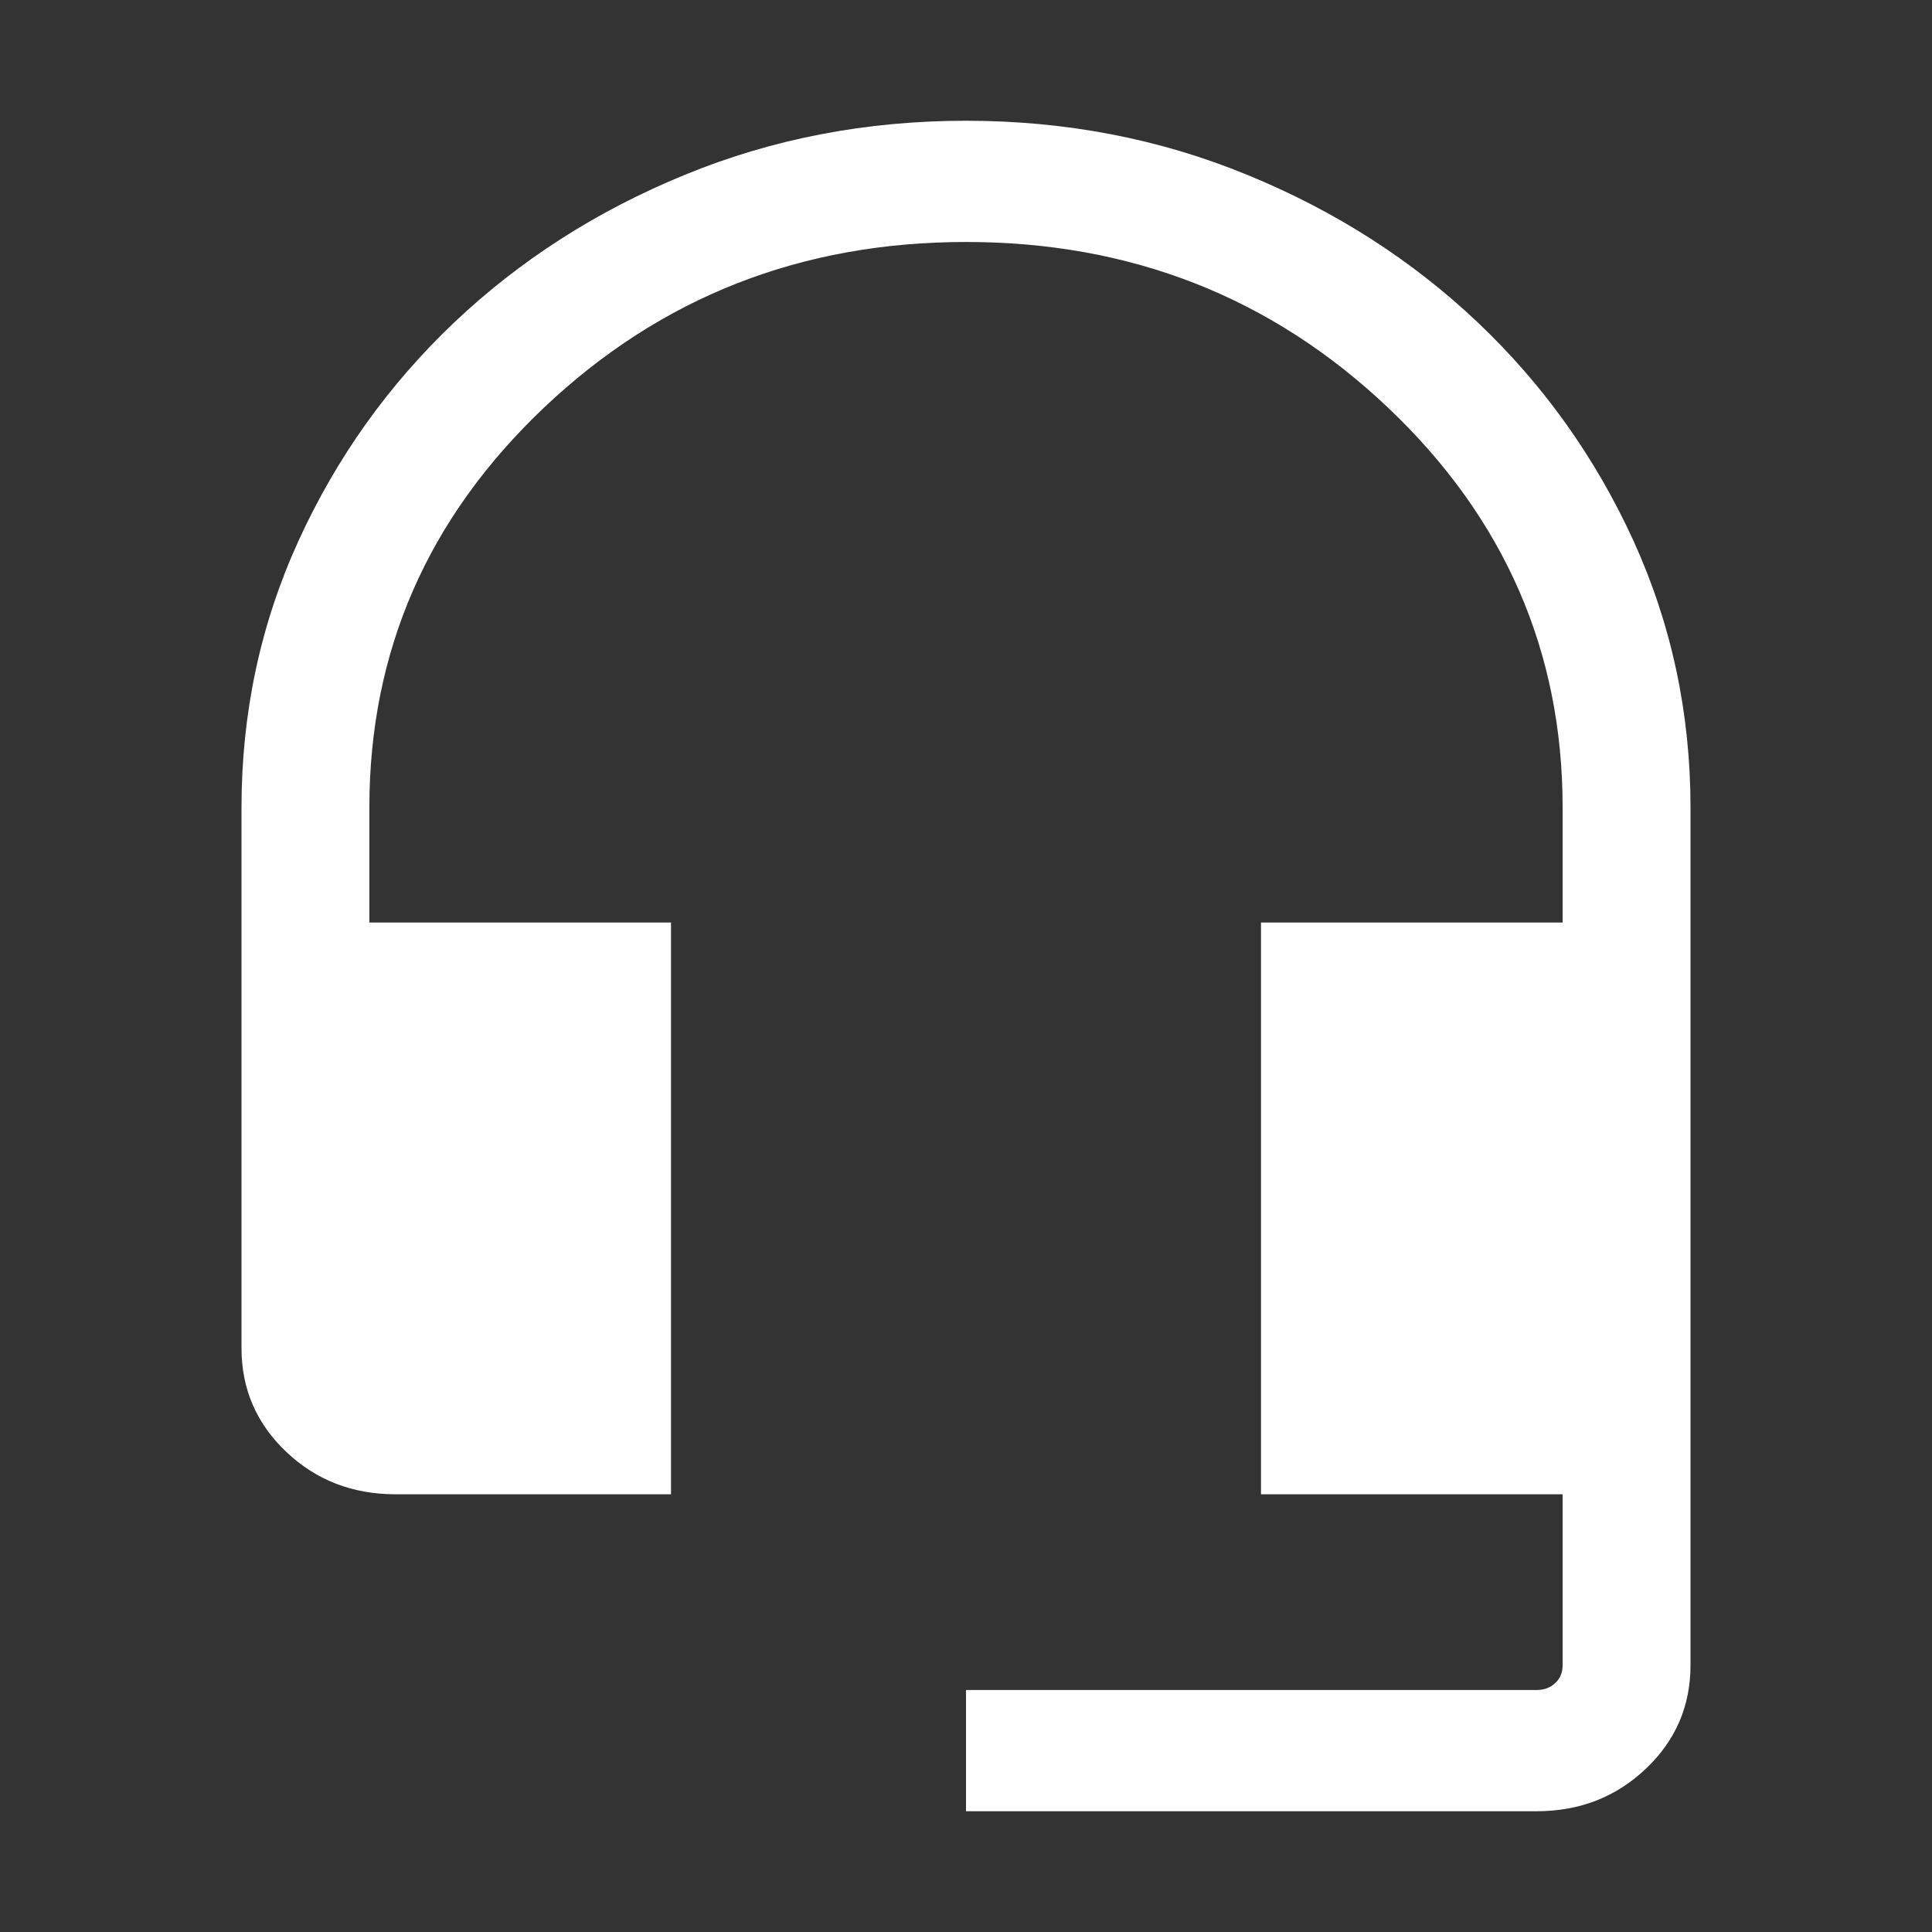 <svg width="16" height="16" viewBox="0 0 16 16" fill="none" xmlns="http://www.w3.org/2000/svg">
<rect x="0" y="0" width="16" height="16" fill="#333333" stroke="none"/>
<path d="M8 15V13.996H12.724C12.787 13.996 12.839 13.977 12.88 13.938C12.921 13.9 12.941 13.851 12.941 13.79V12.375H10.443V7.64H12.941V6.688C12.941 5.394 12.459 4.29 11.494 3.375C10.529 2.461 9.365 2.004 8 2.004C6.635 2.004 5.471 2.461 4.506 3.375C3.541 4.29 3.059 5.394 3.059 6.688V7.64H5.557V12.375H3.276C2.919 12.375 2.618 12.258 2.371 12.024C2.124 11.79 2 11.503 2 11.165V6.688C2 5.905 2.157 5.169 2.472 4.479C2.787 3.79 3.217 3.187 3.762 2.67C4.307 2.154 4.943 1.746 5.671 1.448C6.398 1.149 7.175 1 8 1C8.825 1 9.602 1.149 10.329 1.448C11.057 1.746 11.693 2.154 12.238 2.67C12.783 3.187 13.213 3.79 13.528 4.479C13.842 5.169 14 5.905 14 6.688V13.79C14 14.128 13.877 14.415 13.629 14.649C13.382 14.883 13.081 15 12.724 15H8Z" fill="white"/>
</svg>
